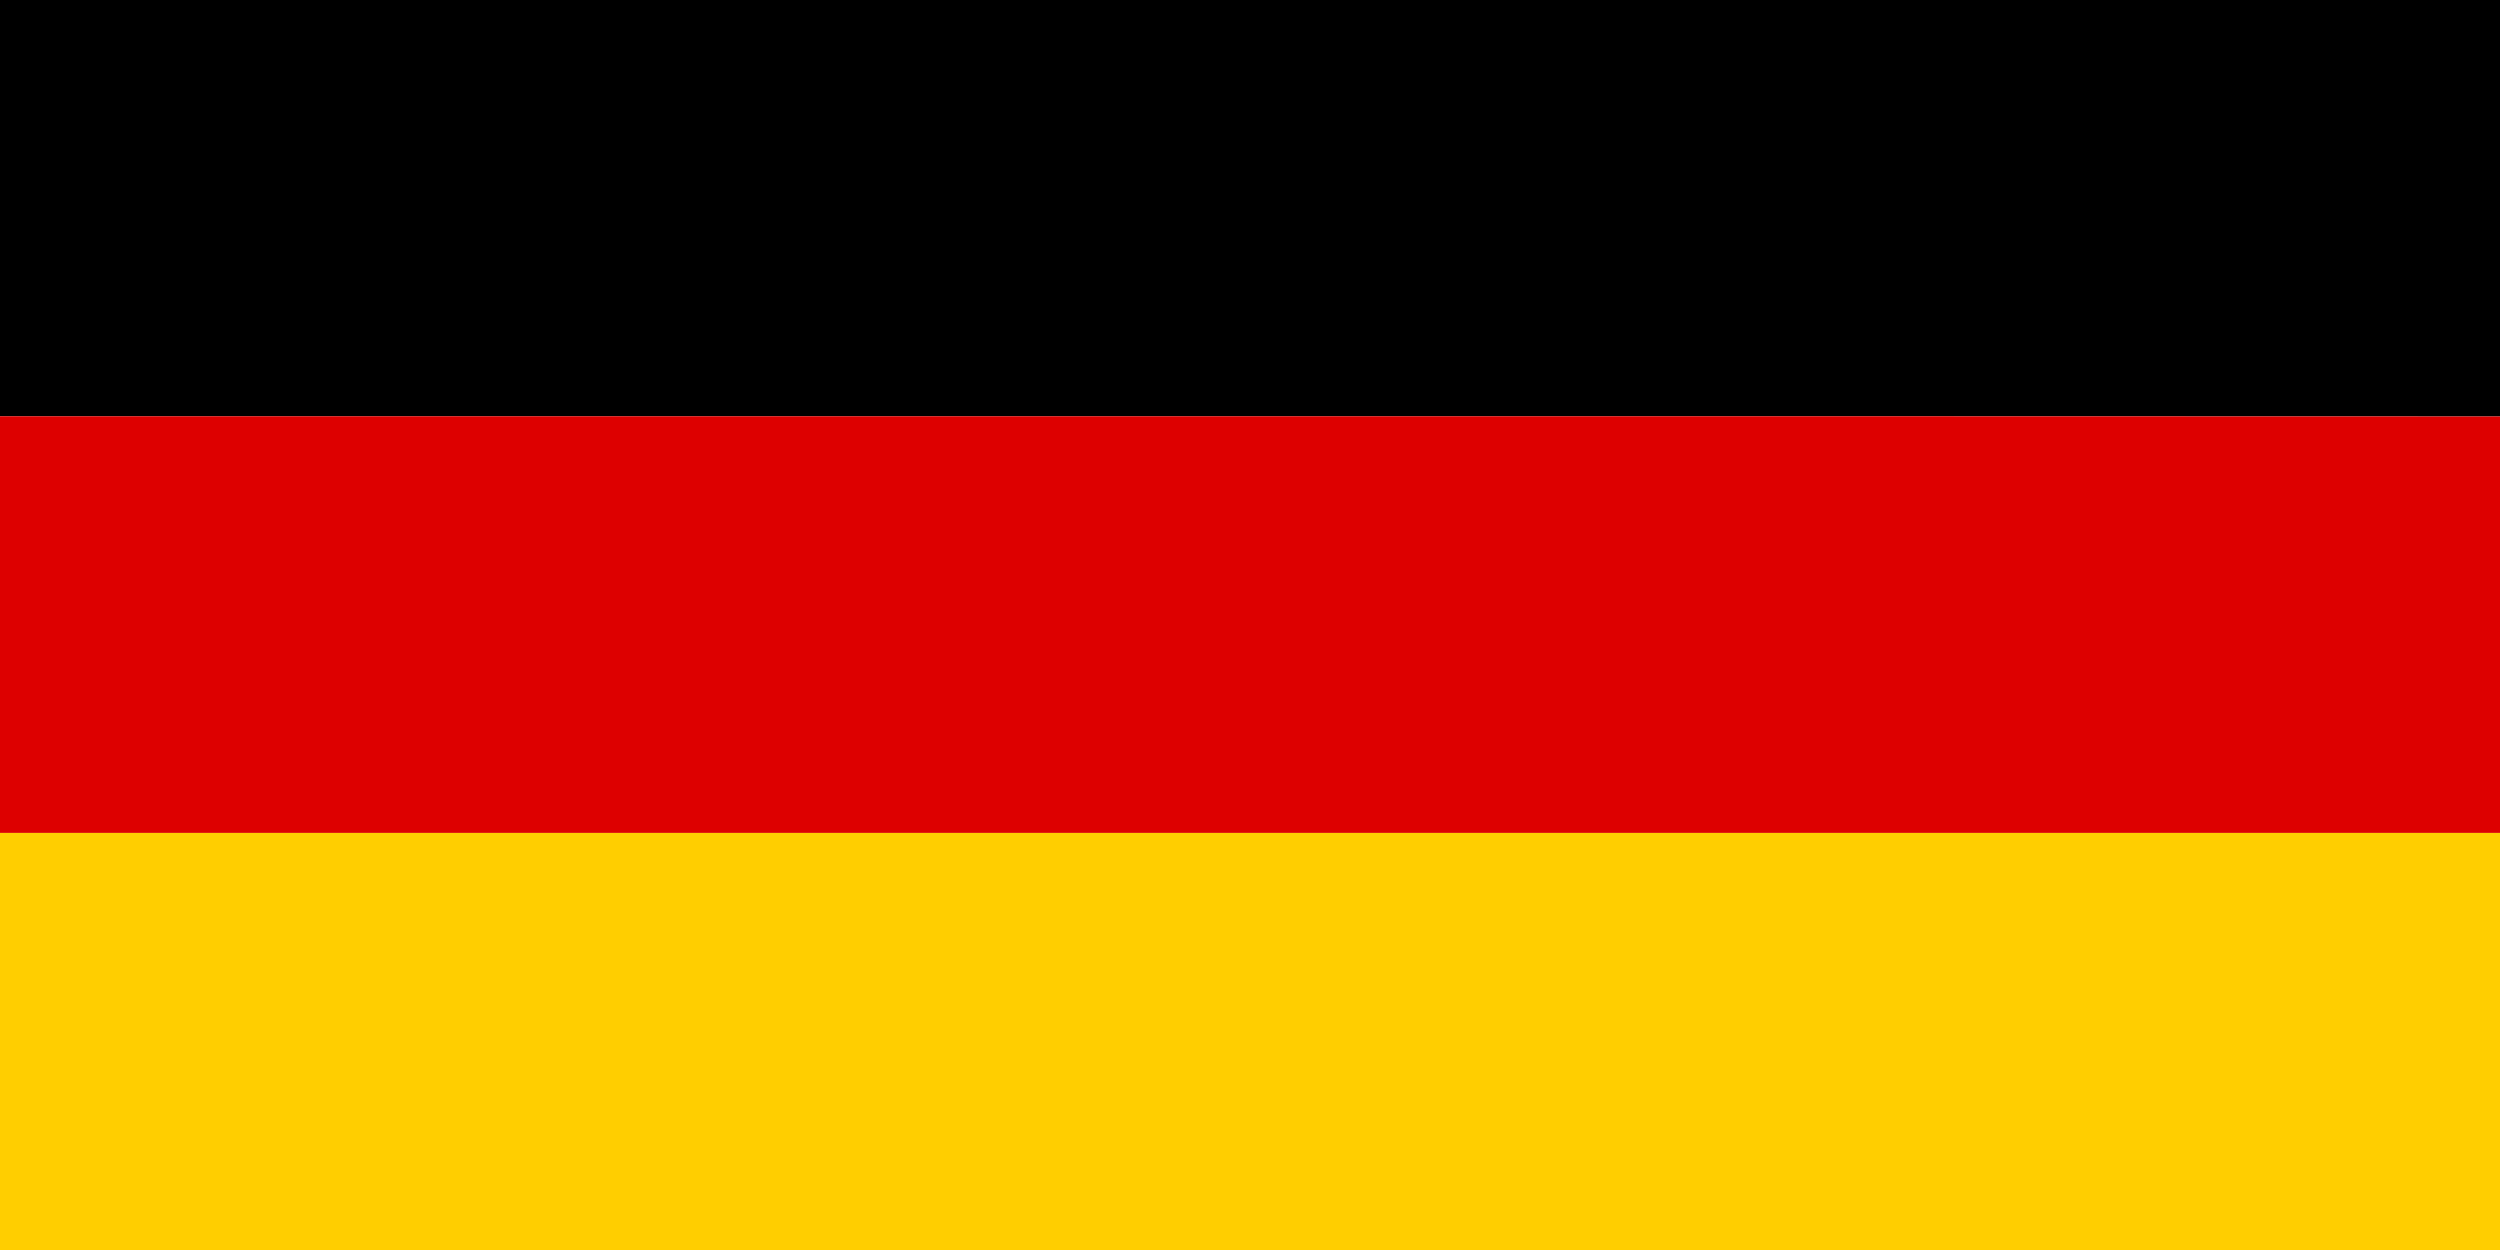 <?xml version="1.0" encoding="UTF-8" ?>
<!DOCTYPE svg PUBLIC "-//W3C//DTD SVG 1.1//EN" "http://www.w3.org/Graphics/SVG/1.1/DTD/svg11.dtd">
<svg width="120pt" height="60pt" viewBox="0 0 120 60" version="1.1" xmlns="http://www.w3.org/2000/svg">
<g id="#000000ff">
<path fill="#000000" opacity="1.00" d=" M 0.00 0.00 L 120.00 0.00 L 120.00 19.99 C 80.00 19.97 40.00 19.99 0.00 19.98 L 0.00 0.00 Z" />
</g>
<g id="#dd0000ff">
<path fill="#dd0000" opacity="1.00" d=" M 0.00 19.98 C 40.00 19.99 80.00 19.97 120.00 19.99 L 120.00 39.98 C 80.00 39.98 40.00 39.98 0.00 39.98 L 0.00 19.98 Z" />
</g>
<g id="#ffce00ff">
<path fill="#ffce00" opacity="1.00" d=" M 0.00 39.98 C 40.00 39.98 80.00 39.98 120.00 39.98 L 120.00 60.00 L 0.00 60.00 L 0.00 39.98 Z" />
</g>
</svg>

